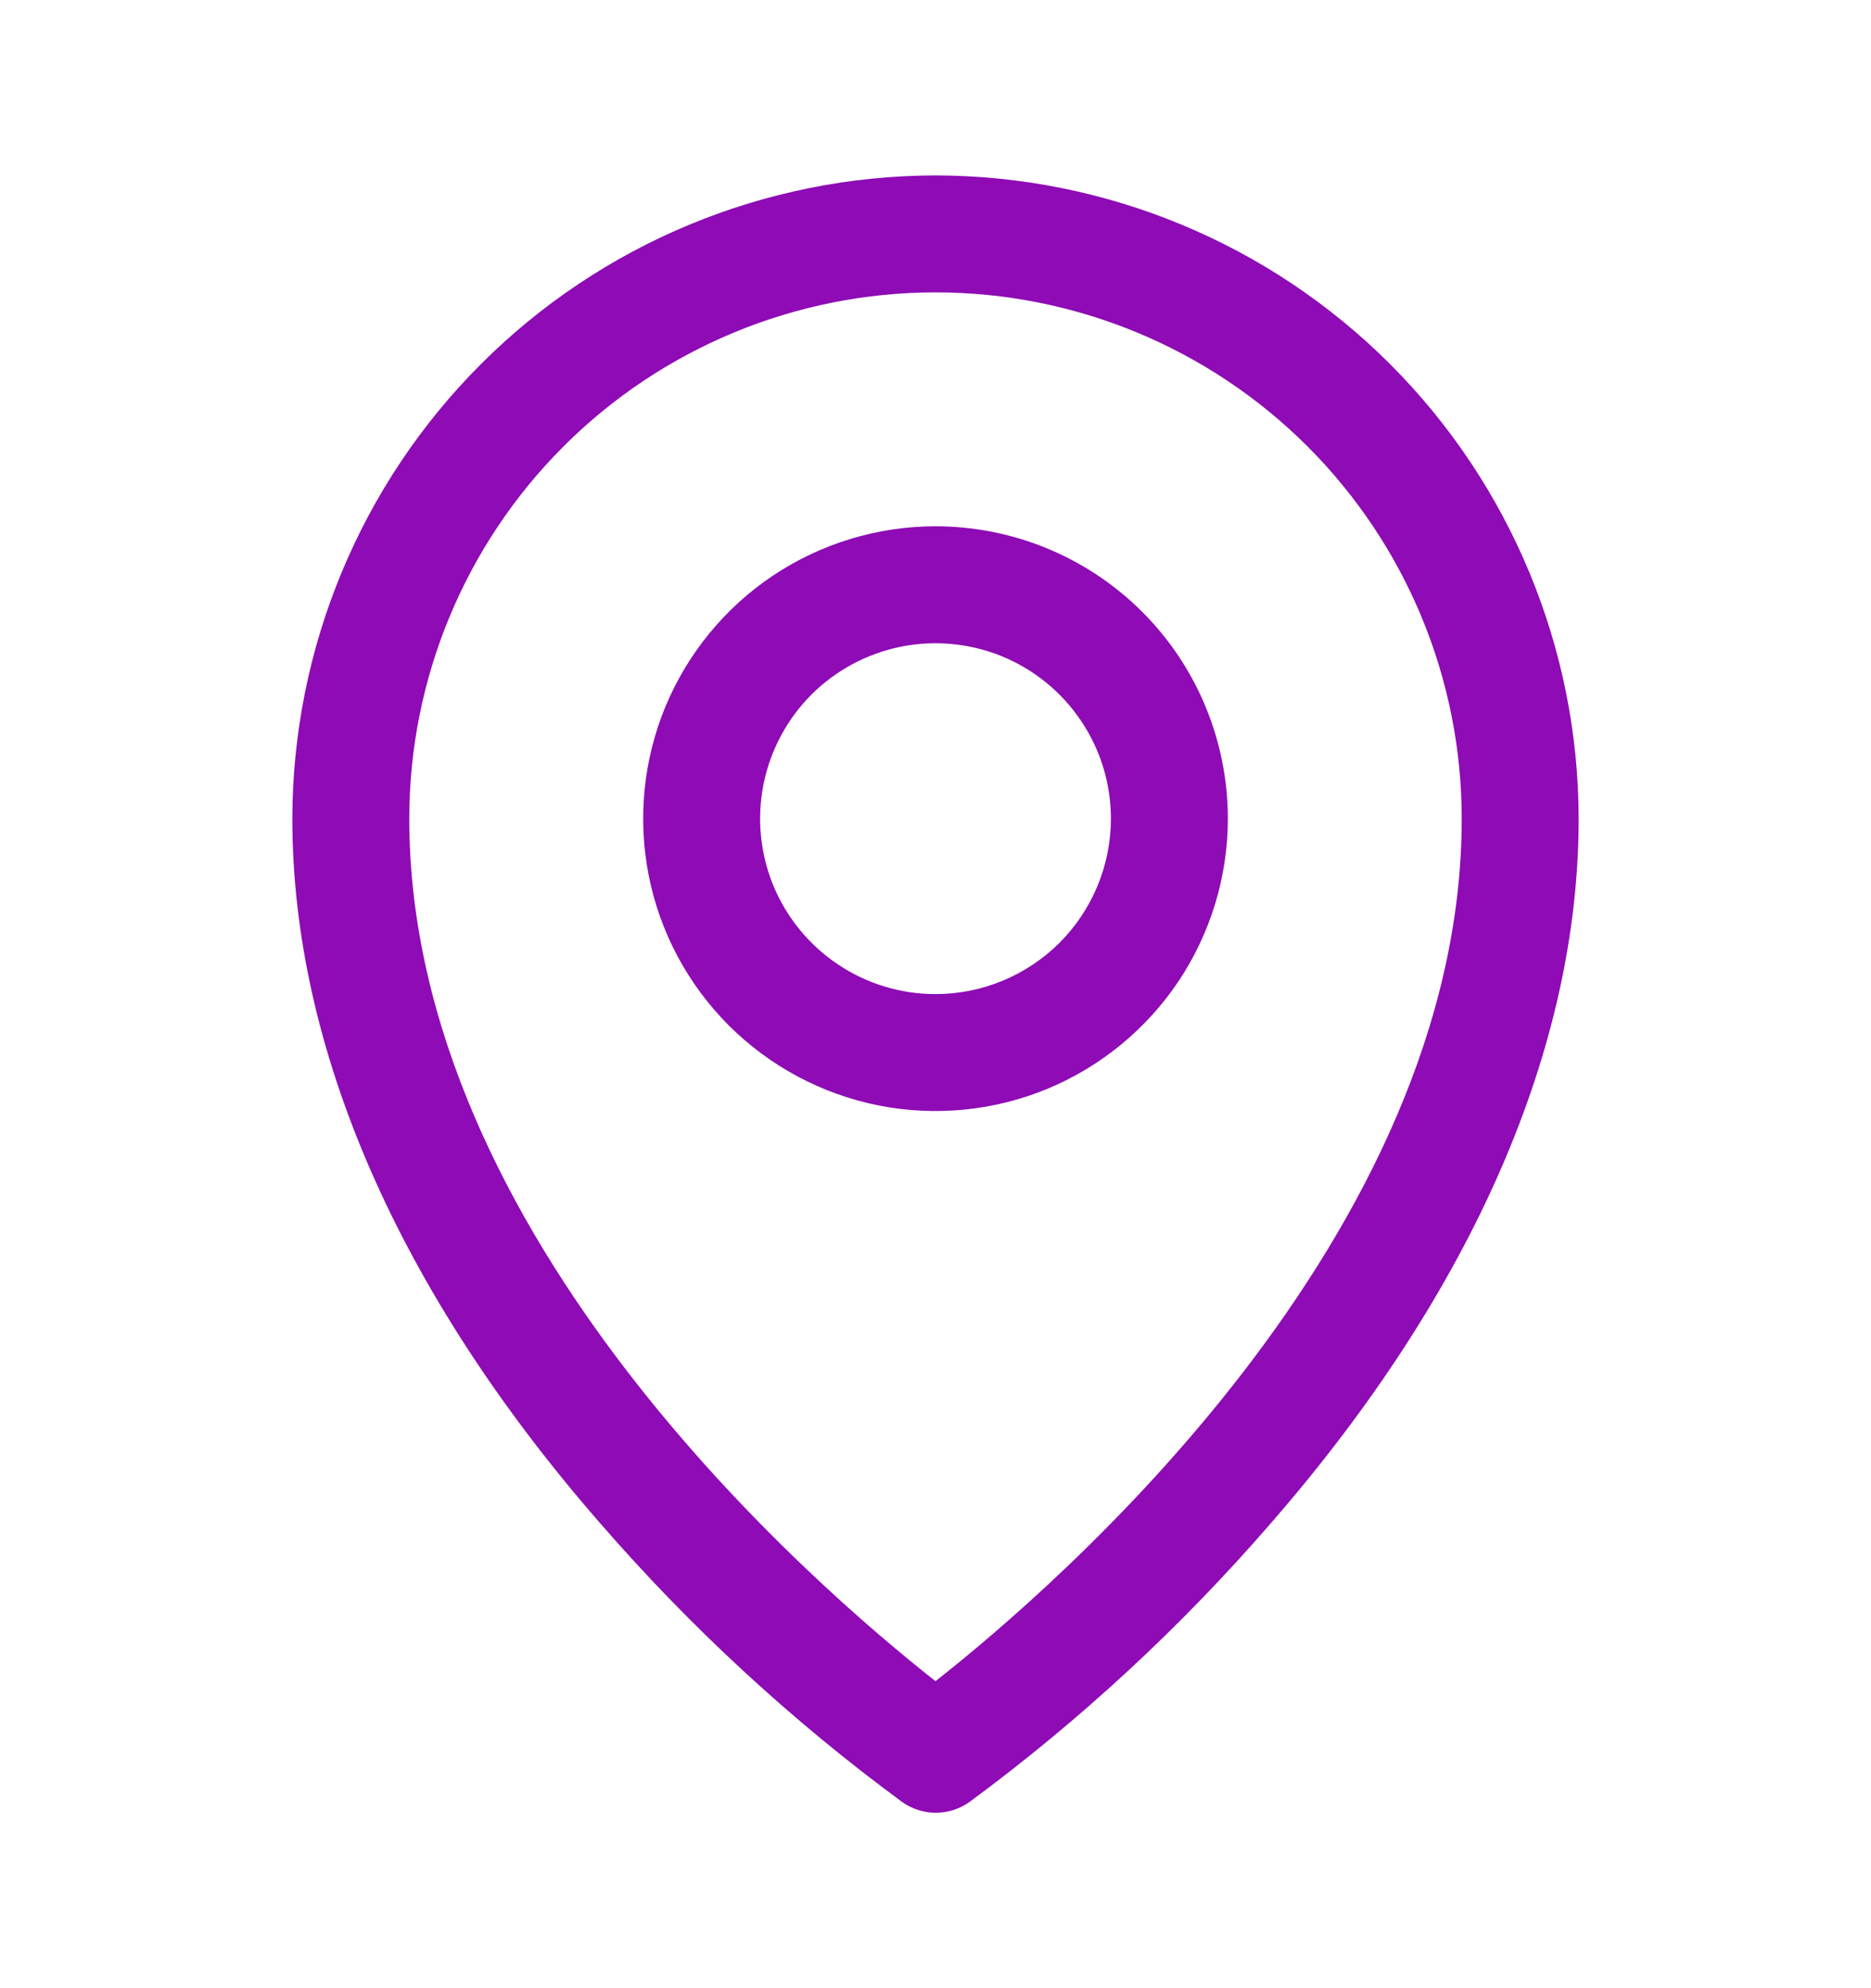 <svg width="16" height="17" viewBox="0 0 16 17" fill="none" xmlns="http://www.w3.org/2000/svg">
<path d="M8 4.5C7.506 4.5 7.022 4.647 6.611 4.921C6.2 5.196 5.88 5.586 5.69 6.043C5.501 6.5 5.452 7.003 5.548 7.488C5.644 7.973 5.883 8.418 6.232 8.768C6.582 9.117 7.027 9.355 7.512 9.452C7.997 9.548 8.5 9.499 8.957 9.31C9.414 9.12 9.804 8.8 10.079 8.389C10.353 7.978 10.5 7.494 10.5 7C10.5 6.337 10.237 5.701 9.768 5.232C9.299 4.763 8.663 4.5 8 4.5ZM8 8.5C7.703 8.5 7.413 8.412 7.167 8.247C6.92 8.082 6.728 7.848 6.614 7.574C6.501 7.3 6.471 6.998 6.529 6.707C6.587 6.416 6.73 6.149 6.939 5.939C7.149 5.73 7.416 5.587 7.707 5.529C7.998 5.471 8.3 5.501 8.574 5.614C8.848 5.728 9.082 5.92 9.247 6.167C9.412 6.413 9.5 6.703 9.5 7C9.5 7.398 9.342 7.779 9.061 8.061C8.779 8.342 8.398 8.5 8 8.5ZM8 1.5C6.542 1.502 5.144 2.082 4.113 3.113C3.082 4.144 2.502 5.542 2.5 7C2.5 8.963 3.407 11.043 5.125 13.016C5.897 13.907 6.766 14.71 7.716 15.409C7.8 15.468 7.9 15.5 8.002 15.5C8.105 15.5 8.205 15.468 8.289 15.409C9.237 14.71 10.105 13.907 10.875 13.016C12.591 11.043 13.5 8.963 13.5 7C13.498 5.542 12.918 4.144 11.887 3.113C10.856 2.082 9.458 1.502 8 1.5ZM8 14.375C6.967 13.562 3.5 10.578 3.5 7C3.5 5.807 3.974 4.662 4.818 3.818C5.662 2.974 6.807 2.5 8 2.5C9.193 2.5 10.338 2.974 11.182 3.818C12.026 4.662 12.5 5.807 12.5 7C12.5 10.577 9.033 13.562 8 14.375Z" fill="#8E0BB5"/>
</svg>
